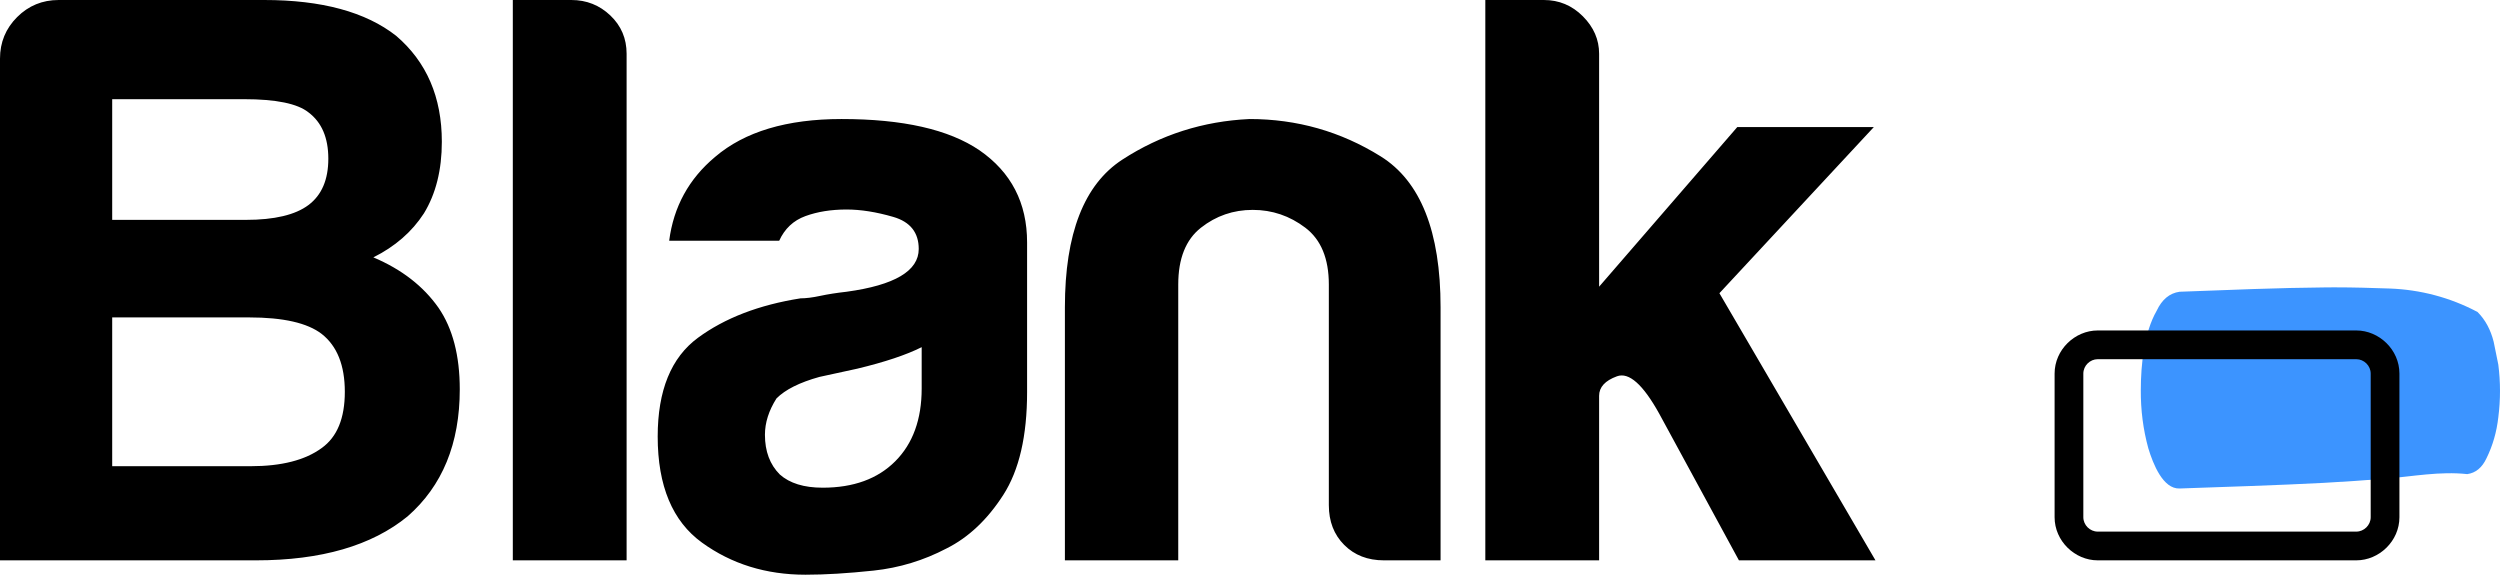 <svg width="522" height="120" viewBox="0 0 522 120" fill="none" xmlns="http://www.w3.org/2000/svg">
    <path fill-rule="evenodd" clip-rule="evenodd"
          d="M85.106 107.817C77.617 113.939 67.064 117 53.447 117H0V12.244C0 8.843 1.191 5.952 3.574 3.571C5.957 1.19 8.851 0 12.255 0H55.149C67.177 0 76.369 2.494 82.723 7.483C89.078 12.924 92.255 20.294 92.255 29.59C92.255 35.486 91.007 40.474 88.511 44.555C86.014 48.41 82.496 51.471 77.957 53.738C83.858 56.233 88.397 59.747 91.575 64.282C94.525 68.59 96 74.259 96 81.288C96 92.625 92.369 101.468 85.106 107.817ZM23.426 45.909H51.33C57.301 45.909 61.664 44.874 64.42 42.803C67.176 40.731 68.554 37.51 68.554 33.137C68.554 28.765 67.176 25.543 64.42 23.472C62.124 21.631 57.645 20.71 50.985 20.71H23.426V45.909ZM52.363 97.343H23.426V66.276H52.019C59.138 66.276 64.191 67.426 67.176 69.728C70.392 72.259 71.999 76.286 71.999 81.809C71.999 87.332 70.392 91.244 67.176 93.545C63.731 96.077 58.794 97.343 52.363 97.343ZM130.835 11.224V117H107.075V0H119.295C122.463 0 125.178 1.077 127.441 3.231C129.704 5.385 130.835 8.049 130.835 11.224ZM168.178 120C172.292 120 177.034 119.714 182.404 119.141C187.775 118.569 192.86 117.023 197.659 114.504C202.23 112.214 206.172 108.493 209.486 103.341C212.799 98.188 214.456 91.032 214.456 81.873V50.615C214.456 42.371 211.143 35.959 204.515 31.379C198.116 27.028 188.518 24.853 175.72 24.853C164.293 24.853 155.494 27.486 149.324 32.753C143.839 37.333 140.64 43.172 139.725 50.271H162.693C163.836 47.752 165.664 46.035 168.178 45.119C170.692 44.203 173.549 43.745 176.748 43.745C179.719 43.745 182.976 44.26 186.518 45.291C190.06 46.321 191.831 48.554 191.831 51.989C191.831 56.569 186.804 59.546 176.748 60.919C174.691 61.148 172.863 61.435 171.263 61.778C169.663 62.122 168.292 62.294 167.15 62.294C158.465 63.667 151.324 66.415 145.724 70.537C140.125 74.659 137.326 81.529 137.326 91.147C137.326 101.451 140.411 108.837 146.581 113.302C152.752 117.767 159.951 120 168.178 120ZM162.82 99.069C164.887 100.91 167.872 101.83 171.776 101.83C178.207 101.83 183.26 99.989 186.934 96.307C190.609 92.625 192.446 87.562 192.446 81.119V72.489C189.231 74.1 184.752 75.596 179.011 76.977L171.087 78.703C166.954 79.853 163.968 81.349 162.131 83.19C160.523 85.722 159.719 88.253 159.719 90.784C159.719 94.236 160.753 96.998 162.82 99.069ZM246.018 117V59.408C246.018 53.988 247.596 50.035 250.752 47.551C253.907 45.067 257.514 43.824 261.571 43.824C265.628 43.824 269.291 45.067 272.559 47.551C275.827 50.035 277.461 53.988 277.461 59.408V105.482C277.461 108.869 278.532 111.636 280.673 113.782C282.814 115.927 285.576 117 288.957 117H300.79V64.151C300.79 48.341 296.62 37.839 288.28 32.645C279.941 27.45 270.812 24.853 260.895 24.853C251.202 25.305 242.356 28.128 234.354 33.322C226.352 38.517 222.351 48.793 222.351 64.151V117H246.018ZM333.895 82.648V117H310.135V0H322.354C325.523 0 328.238 1.134 330.501 3.401C332.764 5.669 333.895 8.276 333.895 11.224V59.861L362.747 26.529H391.26L359.013 61.221L391.599 117H363.087L346.454 86.389C343.06 80.267 340.118 77.66 337.629 78.567C335.14 79.474 333.895 80.834 333.895 82.648Z"
          fill="black"/>
    <path d="M455.099 101.998C465.137 101.642 475.174 101.341 485.208 100.82C489.533 100.592 493.839 100.282 498.153 99.94C503.823 99.479 509.467 98.374 515.152 98.995C516.929 98.753 518.275 97.635 519.196 95.65C520.484 93.031 521.304 90.192 521.649 87.125C522.117 83.465 522.117 79.801 521.649 76.141C521.325 74.558 521.002 72.965 520.681 71.377C520.055 68.858 518.937 66.781 517.318 65.148C511.536 62.076 505.305 60.484 499.038 60.246C495.228 60.114 491.432 60 487.622 60C487.043 60 486.468 60 485.888 60.005C475.624 60.096 465.364 60.534 455.099 60.917C453.002 61.209 451.412 62.537 450.315 64.883C447.71 69.405 447.001 76.054 447.001 81.457C446.972 85.619 447.49 89.667 448.566 93.596C449.566 96.891 451.635 102.125 455.099 101.998"
          fill="#3C94FF"/>
    <path fill-rule="evenodd" clip-rule="evenodd"
          d="M438 69H492C496.772 69 501 73.029 501 78V108C501 112.971 496.772 117 492 117H438C433.228 117 429 112.971 429 108V78C429 73.029 433.228 69 438 69ZM438 75C436.409 75 435 76.343 435 78V108C435 109.657 436.409 111 438 111H492C493.591 111 495 109.657 495 108V78C495 76.343 493.591 75 492 75H438Z"
          fill="black"/>
</svg>
